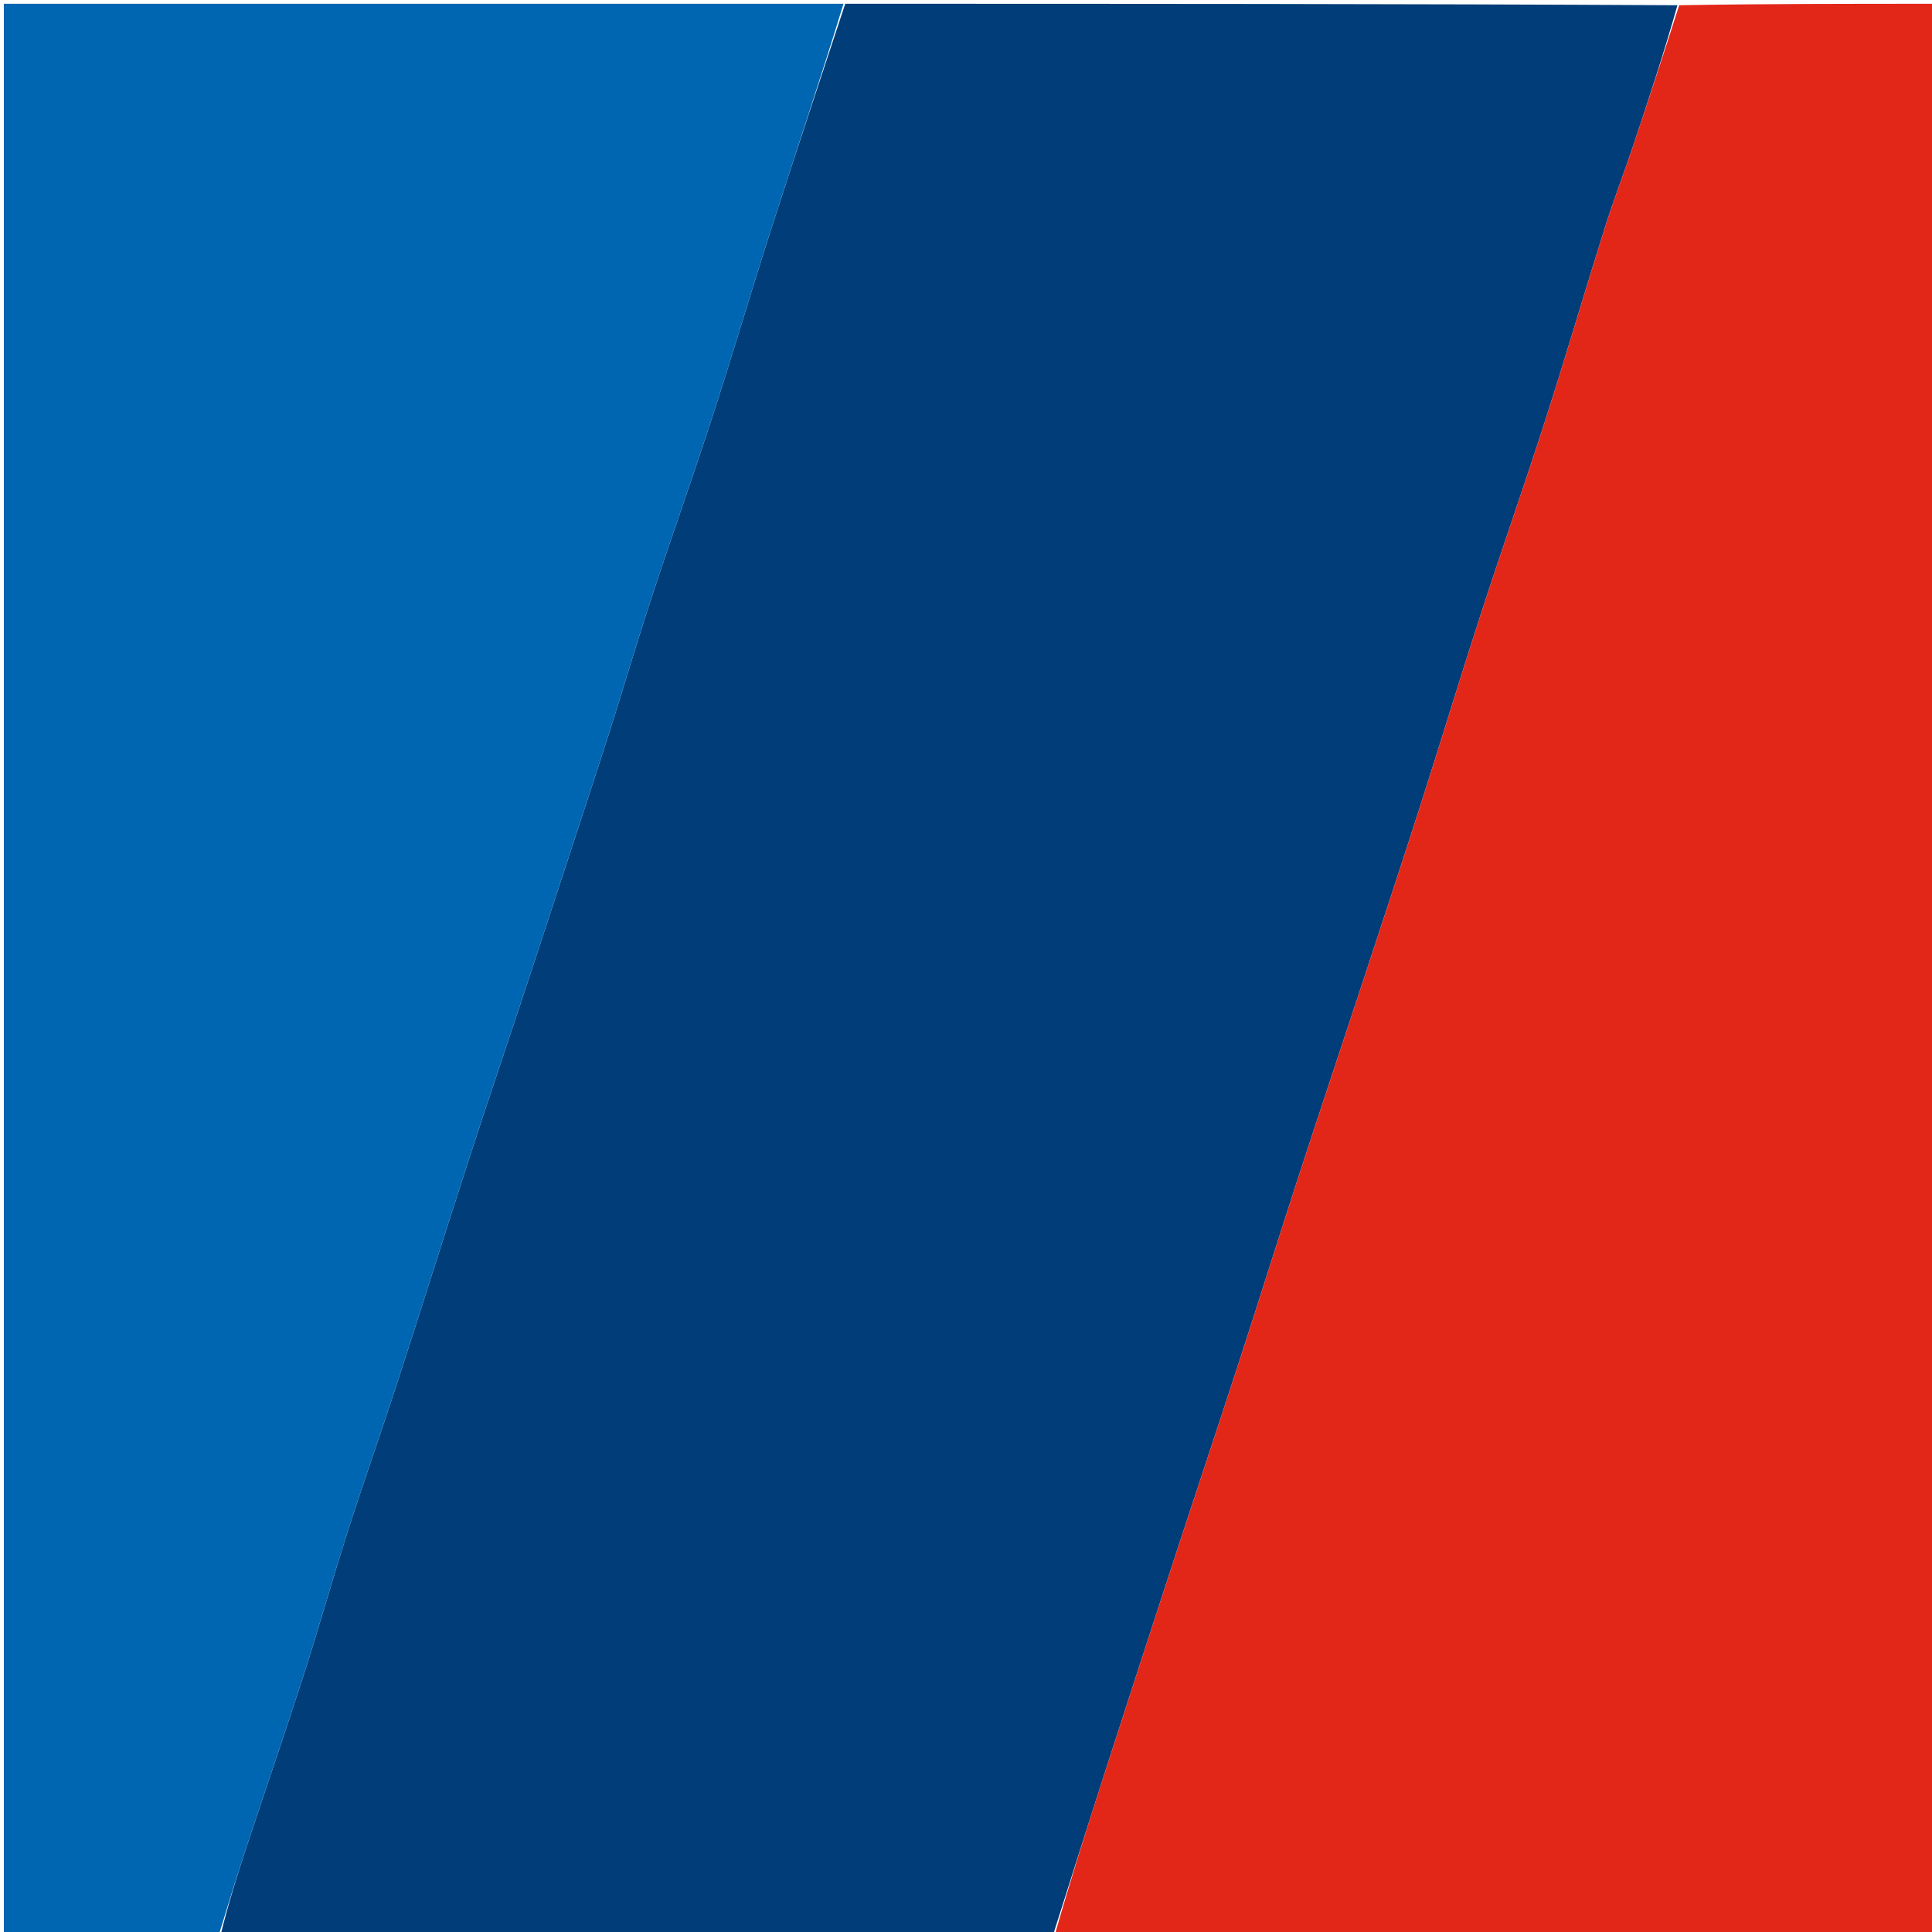 <svg version="1.1" id="Layer_1" xmlns="http://www.w3.org/2000/svg" xmlns:xlink="http://www.w3.org/1999/xlink" x="0px" y="0px"
	 width="100%" viewBox="0 0 512 512" enable-background="new 0 0 512 512" xml:space="preserve">
<path fill="#013D78" opacity="1" stroke="none" 
	d="
M279,513 
	C205.646,513 132.292,513 58.505,512.612 
	C60.486,504.638 62.832,497.031 65.327,489.473 
	C70.375,474.184 75.632,458.964 80.56,443.637 
	C84.622,431.003 88.194,418.213 92.239,405.574 
	C96.385,392.622 100.939,379.801 105.139,366.866 
	C111.701,346.656 118.058,326.38 124.612,306.167 
	C129.01,292.602 133.619,279.105 138.095,265.565 
	C142.365,252.648 146.592,239.717 150.824,226.787 
	C154.438,215.748 158.092,204.721 161.617,193.653 
	C165.393,181.796 168.896,169.849 172.778,158.026 
	C177.954,142.264 183.54,126.637 188.657,110.856 
	C194.177,93.833 199.239,76.661 204.721,59.625 
	C211.021,40.043 217.563,20.538 224,1 
	C297.354,1 370.708,1 444.537,1.386 
	C440.93,14.11 436.888,26.461 432.753,38.782 
	C430.324,46.023 427.567,53.157 425.274,60.439 
	C419.959,77.321 415.001,94.317 409.59,111.167 
	C404.039,128.455 398.006,145.588 392.398,162.858 
	C387.036,179.369 382.017,195.991 376.721,212.524 
	C371.675,228.281 366.49,243.995 361.322,259.713 
	C355.648,276.969 349.863,294.189 344.239,311.461 
	C338.856,327.993 333.674,344.591 328.299,361.126 
	C322.678,378.419 316.9,395.662 311.249,412.947 
	C304.897,432.376 298.58,451.817 292.304,471.271 
	C287.822,485.165 283.431,499.089 279,513 
z"/>
<path fill="#E22719" opacity="1" stroke="none" 
	d="
M279.469,513 
	C283.431,499.089 287.822,485.165 292.304,471.271 
	C298.58,451.817 304.897,432.376 311.249,412.947 
	C316.9,395.662 322.678,378.419 328.299,361.126 
	C333.674,344.591 338.856,327.993 344.239,311.461 
	C349.863,294.189 355.648,276.969 361.322,259.713 
	C366.49,243.995 371.675,228.281 376.721,212.524 
	C382.017,195.991 387.036,179.369 392.398,162.858 
	C398.006,145.588 404.039,128.455 409.59,111.167 
	C415.001,94.317 419.959,77.321 425.274,60.439 
	C427.567,53.157 430.324,46.023 432.753,38.782 
	C436.888,26.461 440.93,14.11 445.005,1.386 
	C467.654,1 490.309,1 512.982,1 
	C512.982,171.563 512.982,342.125 512.982,513 
	C435.313,513 357.625,513 279.469,513 
z"/>
<path fill="#0066B2" opacity="1" stroke="none" 
	d="
M223.531,1 
	C217.563,20.538 211.021,40.043 204.721,59.625 
	C199.239,76.661 194.177,93.833 188.657,110.856 
	C183.54,126.637 177.954,142.264 172.778,158.026 
	C168.896,169.849 165.393,181.796 161.617,193.653 
	C158.092,204.721 154.438,215.748 150.824,226.787 
	C146.592,239.717 142.365,252.648 138.095,265.565 
	C133.619,279.105 129.01,292.602 124.612,306.167 
	C118.058,326.38 111.701,346.656 105.139,366.866 
	C100.939,379.801 96.385,392.622 92.239,405.574 
	C88.194,418.213 84.622,431.003 80.56,443.637 
	C75.632,458.964 70.375,474.184 65.327,489.473 
	C62.832,497.031 60.486,504.638 58.036,512.612 
	C39.01,513 20.021,513 1.016,513 
	C1.016,342.438 1.016,171.876 1.016,1 
	C75.021,1 149.042,1 223.531,1 
z"/>
</svg>